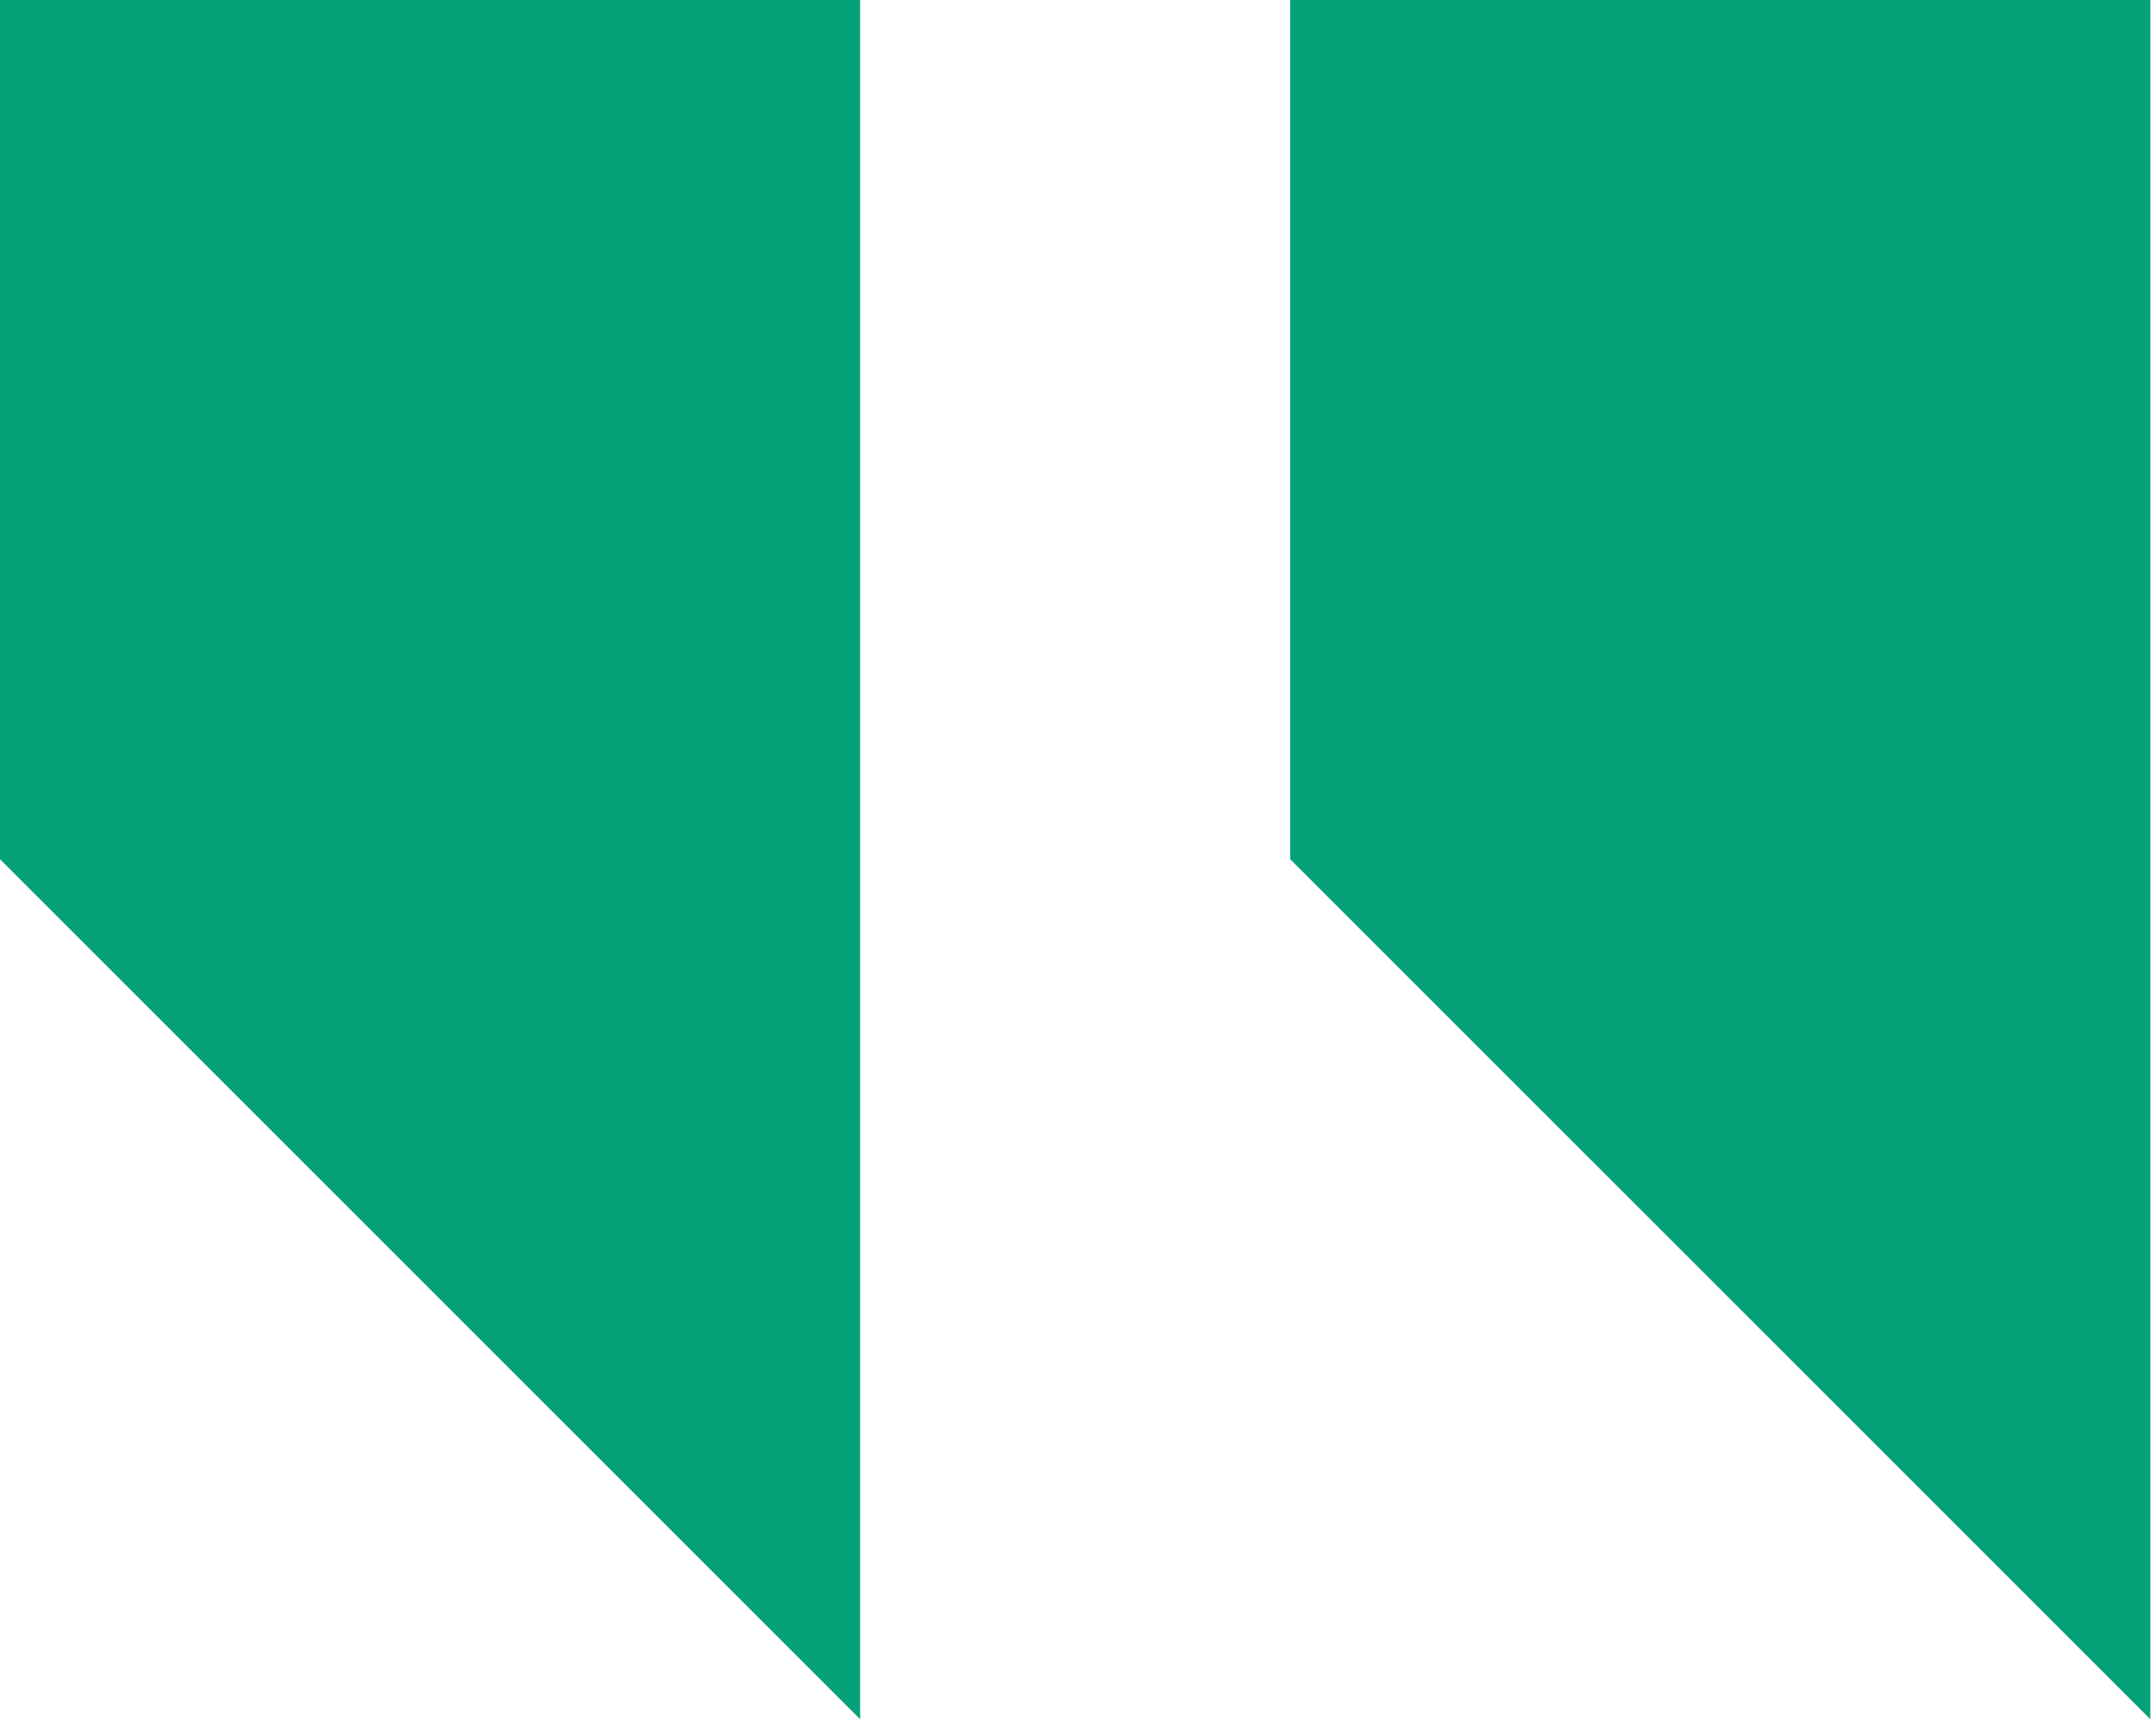 <svg width="227" height="182" viewBox="0 0 227 182" fill="none" xmlns="http://www.w3.org/2000/svg">
<path d="M226.403 -0.001L226.403 181.039L135.844 90.48L135.844 -0.001L226.403 -0.001Z" fill="#05A078"/>
<path d="M90.56 -0.001L90.56 181.039L8.10773e-06 90.48L1.62084e-05 -0.001L90.56 -0.001Z" fill="#05A078"/>
</svg>
